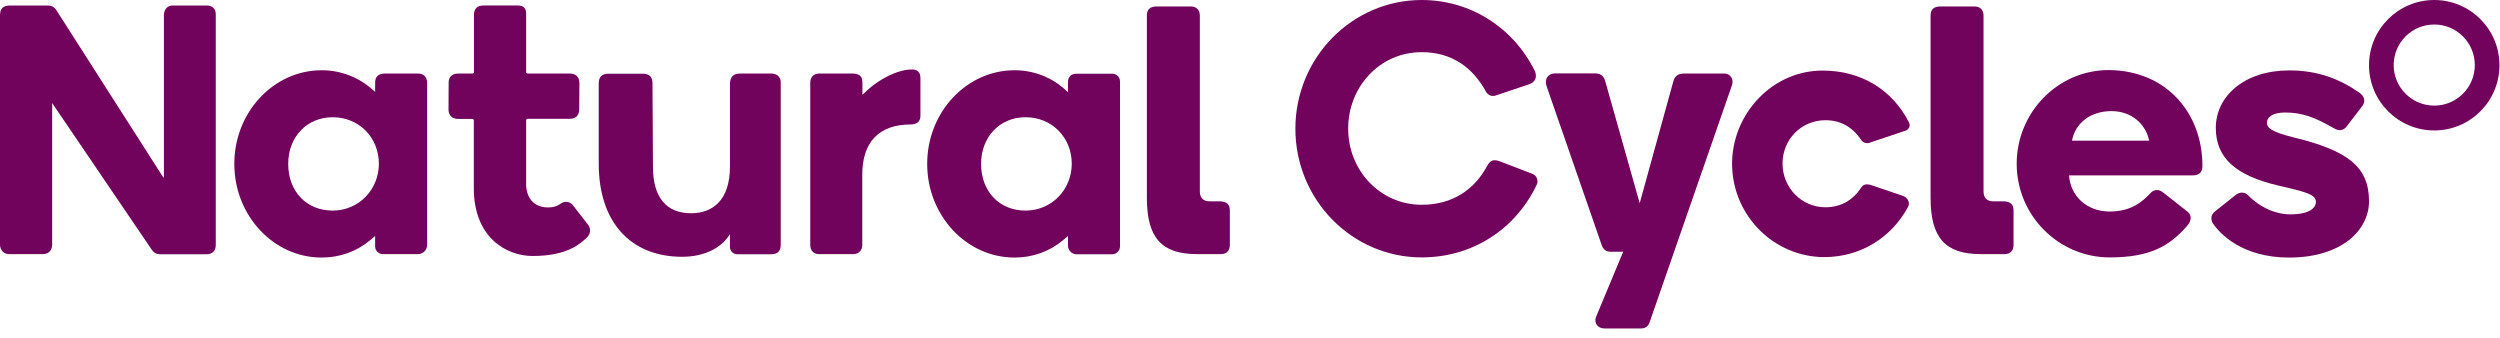 <svg xmlns="http://www.w3.org/2000/svg" role="link" viewBox="0 0 237 32" width="100%"><title>Natural Cycles Logo</title><path d="M158.631 7.717C158.78 7.196 159.063 6.972 159.688 6.972H163.487C164.009 6.972 164.381 7.493 164.202 8.045L156.381 30.555C156.247 30.928 155.979 31.136 155.577 31.136H152.091C151.45 31.136 151.092 30.6 151.301 30.049L153.878 23.866H152.686C152.254 23.866 151.971 23.643 151.837 23.226L146.623 8.194C146.37 7.464 146.772 6.957 147.428 6.957H151.122C151.644 6.957 151.986 7.076 152.165 7.657L155.443 19.263L158.631 7.717Z" fill="#72035D"></path><path d="M144.969 7.985C144.835 8.03 141.781 9.058 141.781 9.058C141.409 9.177 141.051 9.013 140.873 8.7C139.636 6.421 137.655 4.946 134.779 4.946C130.787 4.946 127.807 8.238 127.807 12.201C127.807 16.164 130.846 19.412 134.779 19.412C137.774 19.412 139.815 17.892 140.962 15.762C141.26 15.195 141.588 15.062 142.198 15.3L145.267 16.477C145.461 16.551 145.625 16.7 145.699 16.909C145.774 17.102 145.774 17.326 145.685 17.505C143.658 21.765 139.562 24.402 134.779 24.402C128.165 24.402 122.802 18.935 122.802 12.201C122.802 5.467 128.18 -0 134.779 -0C139.338 -0 143.405 2.547 145.476 6.674C145.774 7.3 145.536 7.791 144.969 7.985Z" fill="#72035D"></path><path d="M86.481 6.585C85.021 6.585 83.293 7.568 82.235 8.536L81.759 8.983V7.821C81.759 7.136 81.341 6.972 80.79 6.972H77.647C77.14 6.972 76.813 7.33 76.813 7.821V23.226C76.813 23.762 77.14 24.09 77.632 24.09H80.924C81.416 24.09 81.744 23.687 81.744 23.255V16.566C81.744 13.497 83.293 11.799 86.347 11.799C86.958 11.799 87.256 11.471 87.256 11.009V7.404C87.271 6.853 86.943 6.585 86.481 6.585Z" fill="#72035D"></path><path d="M30.495 6.659C25.937 6.659 22.212 10.637 22.212 15.538C22.212 20.425 25.922 24.417 30.495 24.417C32.209 24.417 33.803 23.851 35.099 22.764L35.561 22.376V23.36C35.561 23.762 35.889 24.09 36.291 24.09H39.628C40.105 24.09 40.492 23.702 40.492 23.225V7.881C40.492 7.344 40.224 6.972 39.613 6.972H36.514C35.844 6.972 35.561 7.27 35.561 7.866V8.715C34.488 7.672 32.76 6.659 30.495 6.659ZM31.538 19.963C29.05 19.963 27.322 18.145 27.322 15.538C27.322 12.976 29.095 11.114 31.538 11.114C34.026 11.114 35.918 13.021 35.918 15.538C35.903 18.011 33.982 19.963 31.538 19.963Z" fill="#72035D"></path><path d="M96.18 6.659C91.621 6.659 87.897 10.637 87.897 15.538C87.897 20.425 91.606 24.417 96.18 24.417C97.893 24.417 99.487 23.851 100.783 22.764L101.245 22.376V23.315C101.245 23.747 101.647 24.104 102.035 24.104H105.431C105.848 24.104 106.176 23.762 106.176 23.36V7.717C106.176 7.315 105.848 6.987 105.446 6.987H102.02C101.558 6.987 101.245 7.285 101.245 7.777V8.745C100.172 7.672 98.444 6.659 96.18 6.659ZM97.223 19.963C94.735 19.963 93.007 18.145 93.007 15.538C93.007 12.976 94.779 11.114 97.223 11.114C99.71 11.114 101.603 13.021 101.603 15.538C101.588 18.011 99.666 19.963 97.223 19.963Z" fill="#72035D"></path><path d="M69.2 22.257V23.419C69.2 23.792 69.513 24.104 69.885 24.104H73.118C73.669 24.104 74.012 23.836 74.012 23.226V7.806C74.012 7.285 73.654 6.972 73.103 6.972H70.183C69.513 6.972 69.2 7.285 69.2 8.015V15.791C69.2 19.024 67.516 20.216 65.52 20.216C63.151 20.216 61.9 18.697 61.9 15.806L61.855 7.866C61.855 7.344 61.587 6.987 60.947 6.987H57.699C57.043 6.987 56.76 7.3 56.76 7.911V15.538C56.76 20.961 59.695 24.343 64.671 24.343C66.906 24.343 68.47 23.389 69.155 22.257C69.17 22.212 69.2 22.227 69.2 22.257Z" fill="#72035D"></path><path d="M4.916 9.833C4.916 9.803 4.946 9.788 4.976 9.818L14.406 23.702C14.585 23.956 14.838 24.105 15.181 24.105H19.576C20.157 24.105 20.455 23.747 20.455 23.241V1.341C20.455 0.864 20.142 0.522 19.62 0.522H16.373C15.881 0.522 15.538 0.879 15.538 1.46V16.805C15.538 16.835 15.494 16.849 15.479 16.82L5.318 0.924C5.155 0.671 4.886 0.522 4.588 0.522H0.953C0.268 0.522 0 0.834 0 1.46V23.181C0 23.688 0.328 24.09 0.864 24.09H4.052C4.603 24.09 4.946 23.732 4.946 23.181V9.833H4.916Z" fill="#72035D"></path><path d="M172.948 24.373C168.195 24.373 164.277 20.469 164.203 15.672C164.158 13.289 165.112 10.95 166.78 9.251C168.404 7.598 170.534 6.689 172.784 6.689C176.419 6.689 179.398 8.492 180.978 11.62C181.052 11.754 181.052 11.918 180.993 12.067C180.933 12.216 180.814 12.32 180.665 12.38L177.209 13.542C177.134 13.572 177.06 13.572 177 13.572C176.776 13.572 176.553 13.453 176.434 13.259C175.6 12.022 174.467 11.397 173.052 11.397C170.773 11.397 168.985 13.199 168.985 15.508C168.985 17.803 170.802 19.65 173.052 19.65C174.467 19.65 175.644 19.009 176.434 17.788C176.568 17.579 176.747 17.475 176.985 17.475C177.134 17.475 177.298 17.505 177.492 17.579L180.337 18.547C180.605 18.622 180.799 18.801 180.903 19.024C180.993 19.218 180.978 19.441 180.873 19.635C179.25 22.615 176.285 24.373 172.948 24.373Z" fill="#72035D"></path><path d="M115.755 24.09C116.292 24.09 116.59 23.732 116.59 23.24V19.948C116.59 19.397 116.321 19.099 115.621 19.084H114.653C114.072 19.084 113.744 18.756 113.744 18.145V1.475C113.744 0.983 113.461 0.611 112.88 0.611H109.677C109.021 0.611 108.724 0.894 108.724 1.475V18.756C108.724 22.54 110.109 24.09 113.476 24.09H115.755Z" fill="#72035D"></path><path d="M207.361 20.052C207.793 20.395 207.778 20.916 207.331 21.423C205.633 23.375 203.756 24.402 200.002 24.402C195.145 24.402 191.182 20.425 191.182 15.523C191.182 10.637 195.13 6.585 200.002 6.644C205.365 6.719 208.791 10.697 208.791 15.732C208.791 16.328 208.478 16.626 207.883 16.626H196.143C196.277 18.577 197.812 20.052 200.002 20.052C202.058 20.052 203.115 19.099 203.816 18.354C204.203 17.922 204.65 17.922 205.052 18.235L207.361 20.052ZM200.166 10.533C198.154 10.533 196.724 11.695 196.426 13.333H203.741C203.413 11.769 202.087 10.533 200.166 10.533Z" fill="#72035D"></path><path d="M190.05 24.09C190.586 24.09 190.884 23.732 190.884 23.24V19.948C190.884 19.397 190.616 19.099 189.916 19.084H188.948C188.367 19.084 188.039 18.756 188.039 18.145V1.475C188.039 0.983 187.756 0.611 187.175 0.611H183.972C183.316 0.611 183.018 0.894 183.018 1.475V18.756C183.018 22.54 184.404 24.09 187.771 24.09H190.05Z" fill="#72035D"></path><path d="M55.598 22.555C55.032 23.062 53.84 24.268 50.488 24.268C48.015 24.268 44.887 22.525 44.917 17.773V11.412C44.917 11.337 44.857 11.277 44.782 11.277H43.442C42.891 11.277 42.518 10.965 42.518 10.384L42.533 7.806C42.533 7.359 42.786 6.972 43.457 6.972H44.797C44.872 6.972 44.931 6.912 44.931 6.838V1.415C44.931 0.834 45.244 0.521 45.825 0.521H49.103C49.624 0.521 49.877 0.775 49.877 1.296V6.838C49.877 6.912 49.937 6.972 50.012 6.972H54.019C54.6 6.972 54.928 7.3 54.928 7.896L54.913 10.339C54.913 10.935 54.585 11.263 54.004 11.263H50.012C49.937 11.263 49.877 11.322 49.877 11.397V17.43C49.877 18.816 50.667 19.665 51.948 19.665C52.44 19.665 52.812 19.561 53.125 19.322C53.498 19.039 53.989 19.069 54.302 19.442C54.749 19.993 55.807 21.393 55.807 21.393C56.045 21.78 55.956 22.227 55.598 22.555Z" fill="#72035D"></path><path d="M209.968 20.052C209.522 20.395 209.596 20.901 209.79 21.185C210.415 22.123 212.531 24.417 217 24.417C222.05 24.417 224.583 21.766 224.583 19.084C224.583 15.836 222.617 14.287 217.477 13.036C215.406 12.529 214.9 12.127 214.9 11.65C214.9 11.143 215.391 10.667 216.613 10.667C218.237 10.667 219.414 11.099 221.276 12.171C221.693 12.41 222.125 12.44 222.483 11.963L223.957 10.041C224.315 9.535 224.091 9.088 223.674 8.79C221.782 7.464 219.697 6.674 217.015 6.674C212.769 6.674 210.058 9.117 210.058 12.127C210.058 14.928 211.89 16.641 216.002 17.594C218.415 18.16 219.548 18.399 219.548 19.129C219.548 19.739 218.892 20.32 217.119 20.32C215.347 20.32 213.842 19.278 213.157 18.548C212.829 18.19 212.352 18.16 211.935 18.488C211.92 18.488 210.117 19.933 209.968 20.052Z" fill="#72035D"></path><path d="M230.767 0C227.354 0 224.583 2.771 224.583 6.183C224.583 9.596 227.354 12.367 230.767 12.367C234.179 12.367 236.95 9.596 236.95 6.183C236.95 2.771 234.179 0 230.767 0ZM230.767 10.013C228.651 10.013 226.922 8.299 226.922 6.169C226.922 4.053 228.636 2.324 230.767 2.324C232.882 2.324 234.611 4.038 234.611 6.169C234.611 8.299 232.882 10.013 230.767 10.013Z" fill="#72035D"></path></svg>